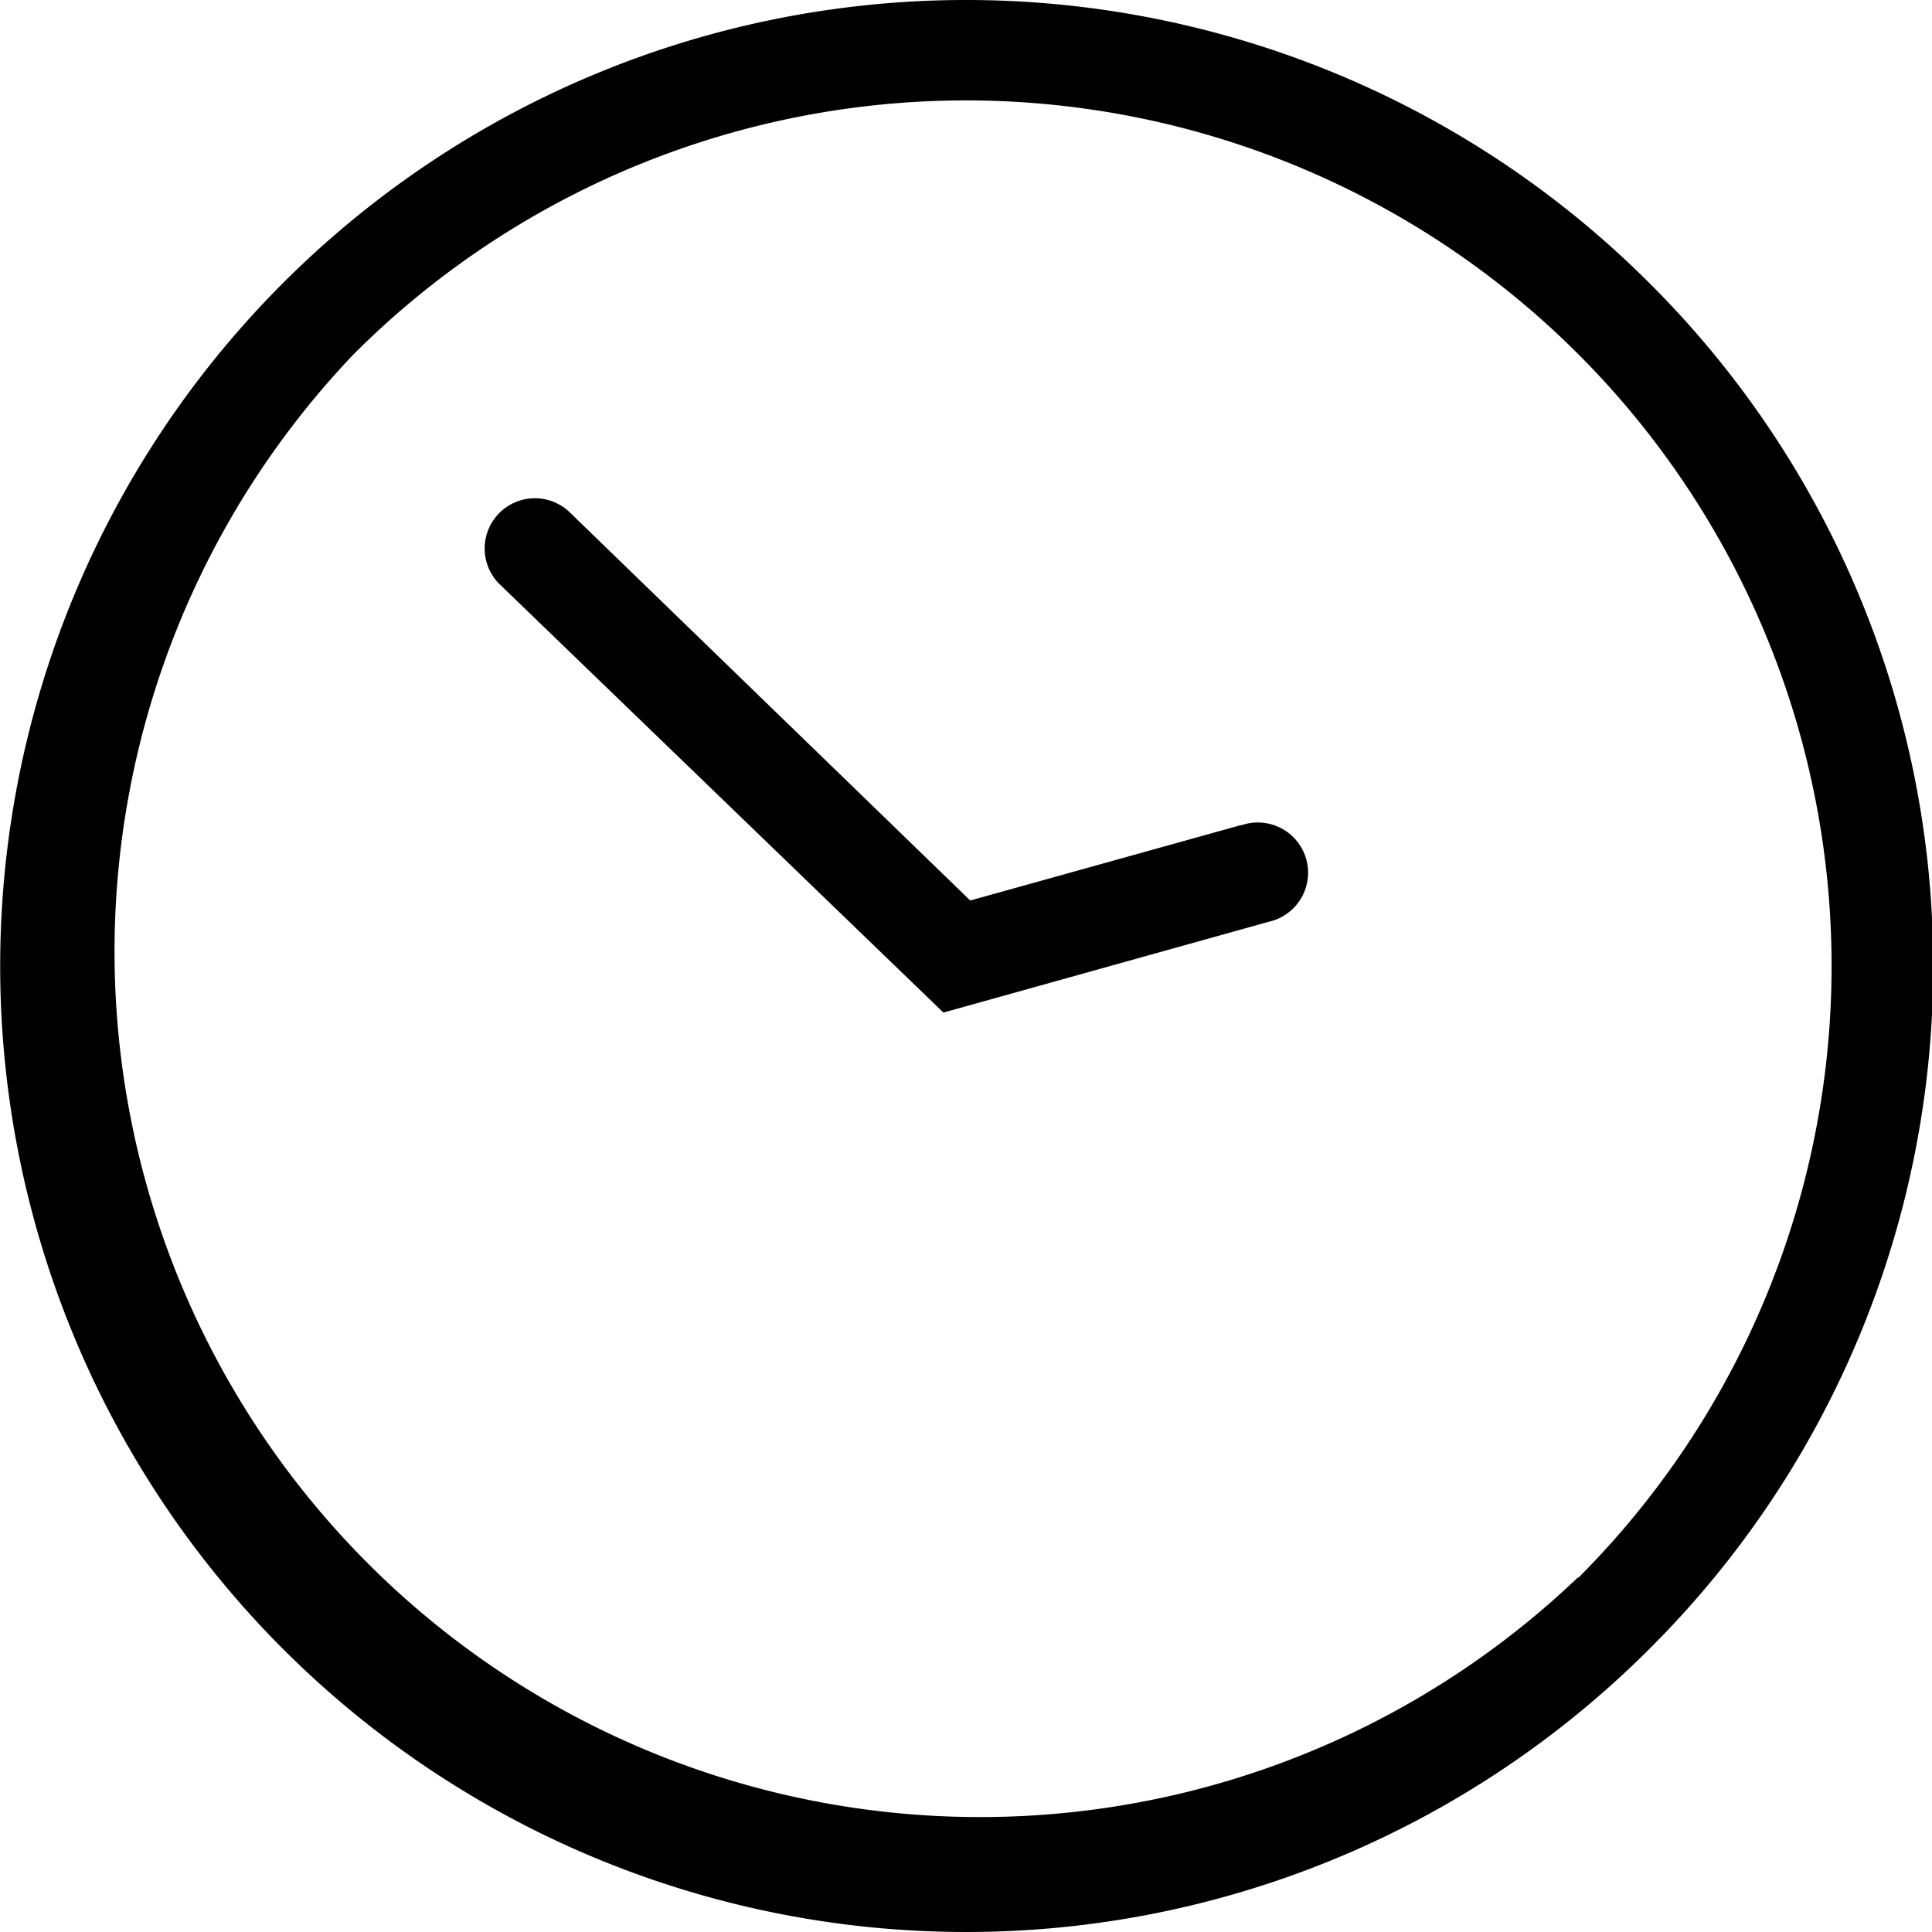 <svg id="Layer_1" data-name="Layer 1" xmlns="http://www.w3.org/2000/svg" viewBox="0 0 100 100"><path d="M85.36,14.64a50,50,0,1,0,0,70.72A49.87,49.87,0,0,0,85.36,14.64Zm-3.68,67A44.8,44.8,0,0,1,18.32,18.32,44.8,44.8,0,0,1,81.68,81.68Z"/><path d="M64.22,42.71l-14,3.9L29.44,26.47a2.6,2.6,0,0,0-3.61,3.74l23,22.2,16.84-4.7a2.6,2.6,0,1,0-1.4-5Z"/></svg>